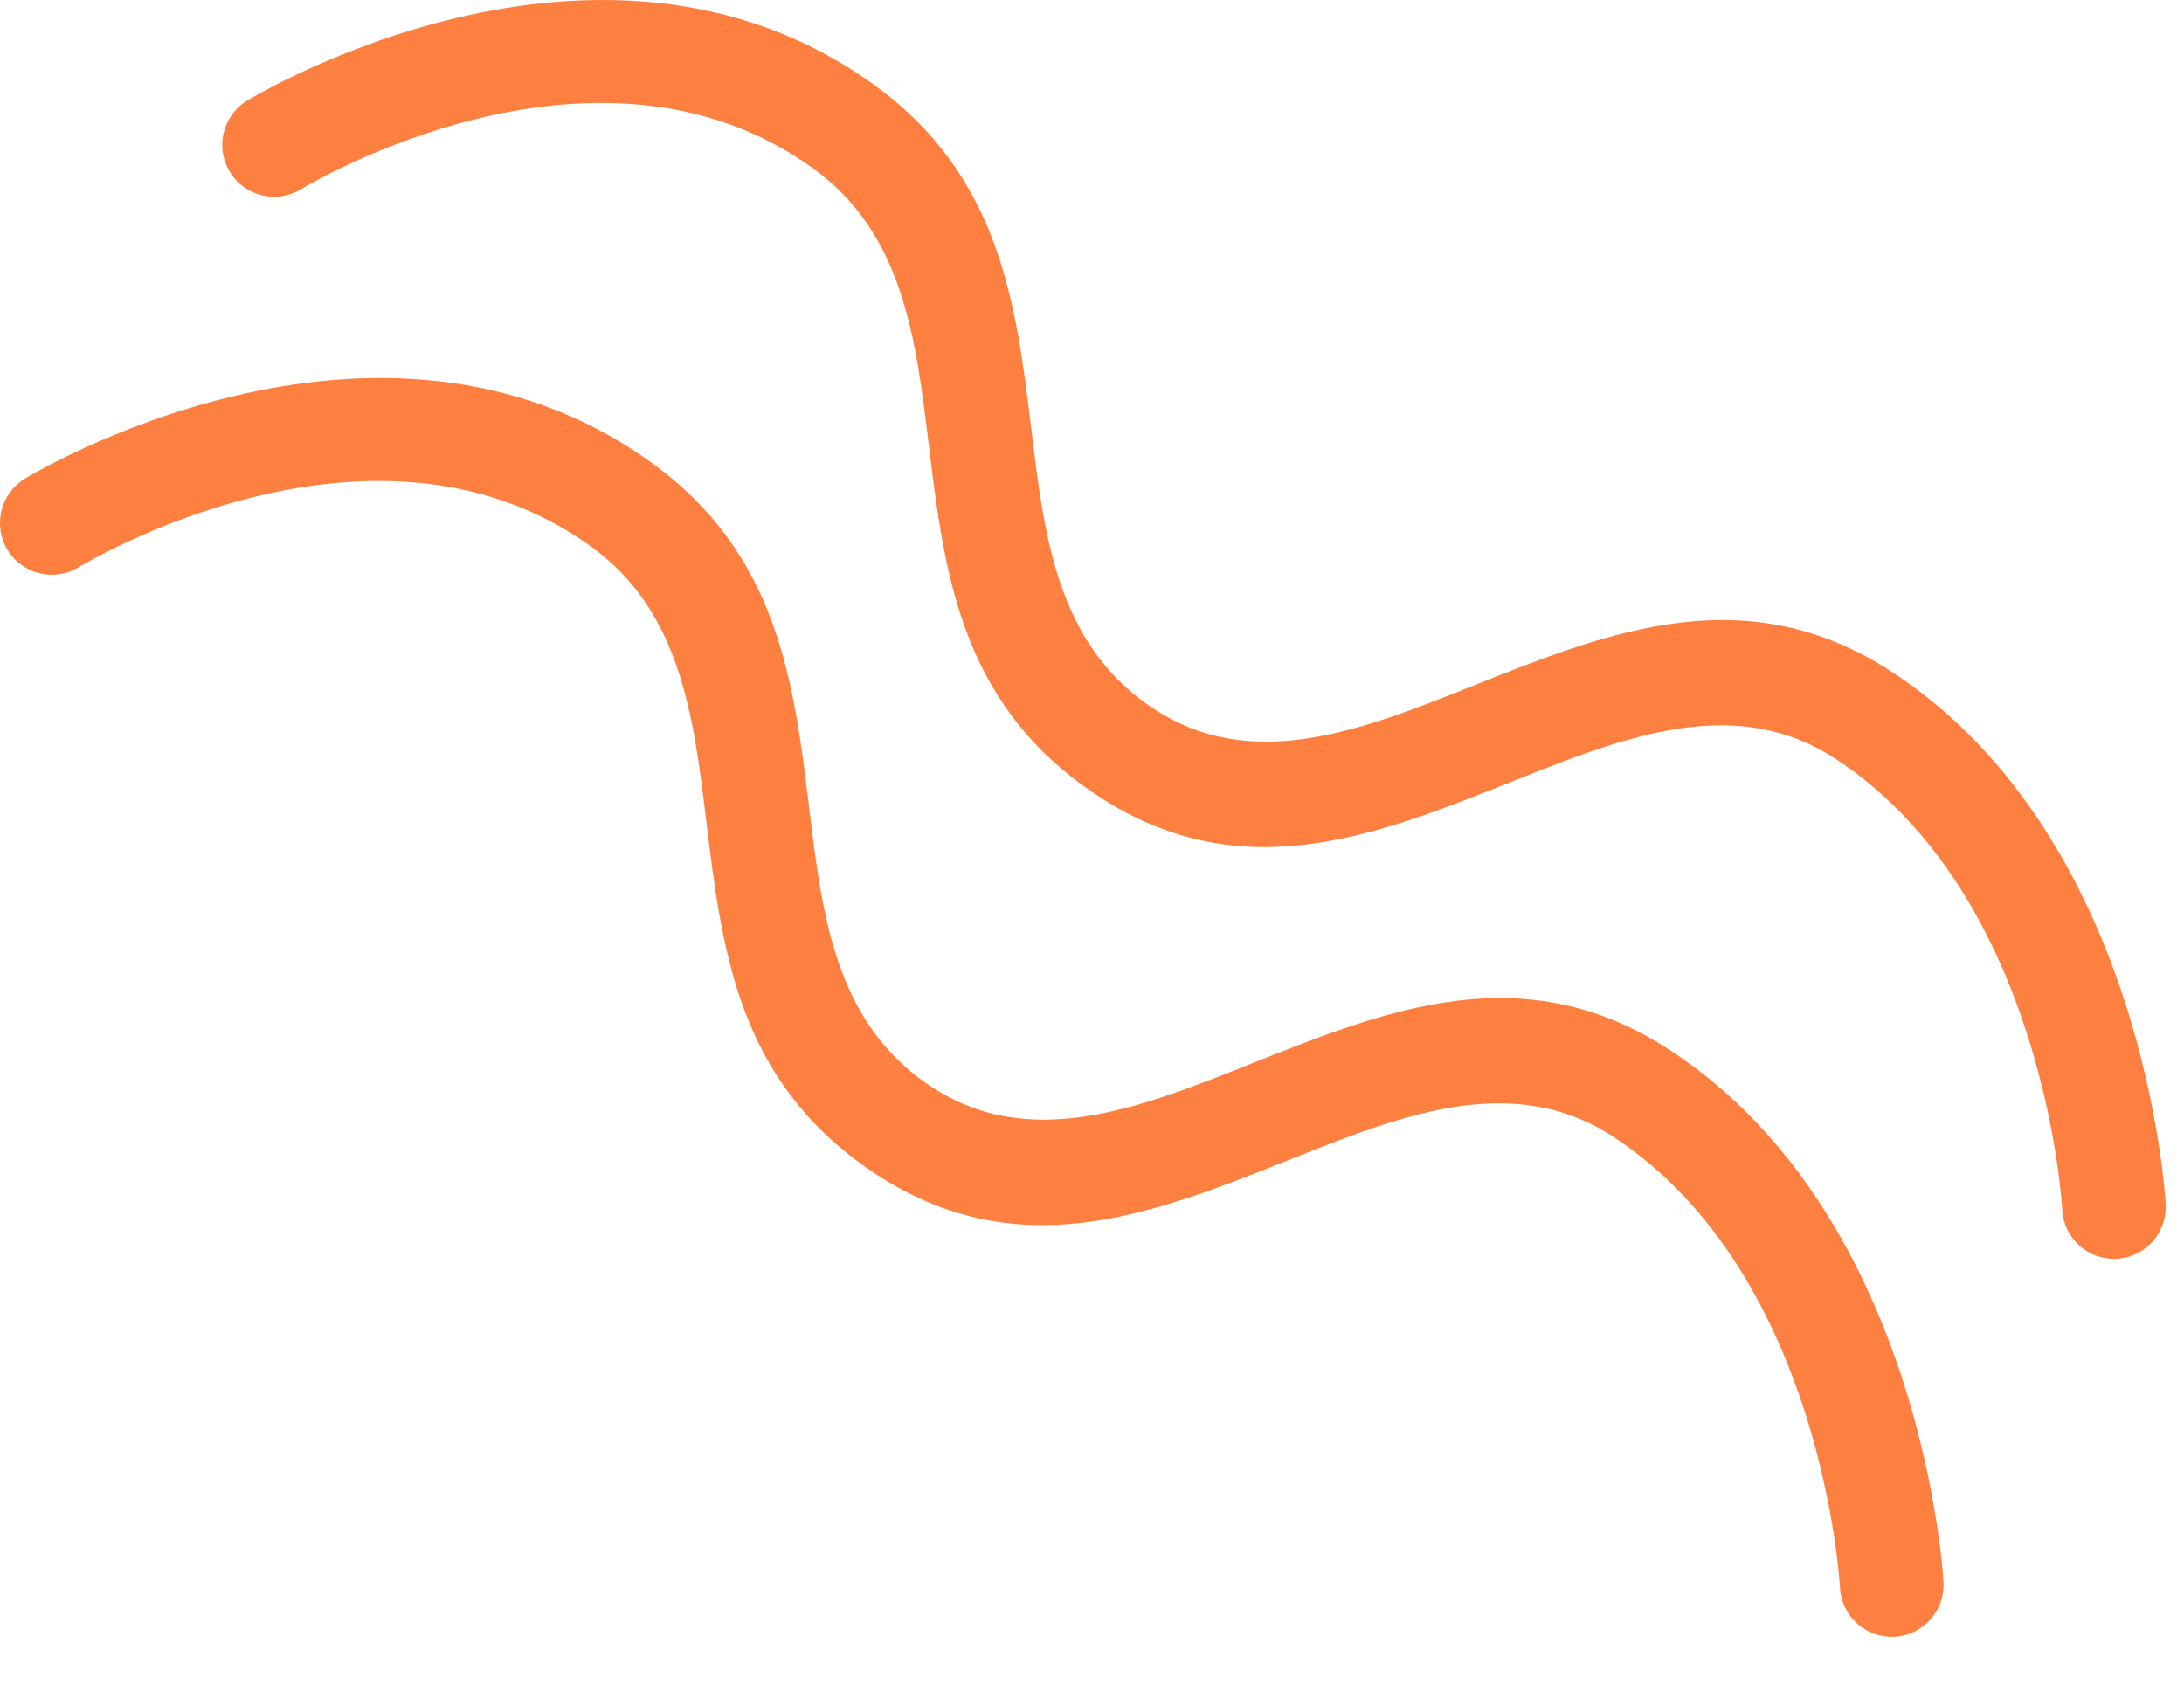 <?xml version="1.0" encoding="UTF-8"?> <svg xmlns="http://www.w3.org/2000/svg" width="35" height="27" viewBox="0 0 35 27" fill="none"> <path d="M33.05 19.398C33.078 19.855 33.472 20.203 33.93 20.174C34.387 20.146 34.735 19.751 34.706 19.294C34.705 19.277 34.4 13.463 30.349 10.788C28 9.237 25.8 10.116 23.609 10.99C21.812 11.708 20.021 12.422 18.417 11.311C16.942 10.289 16.736 8.601 16.531 6.908C16.284 4.866 16.035 2.819 13.994 1.35C9.577 -1.828 3.98 1.601 3.963 1.611C3.571 1.848 3.444 2.358 3.681 2.751C3.918 3.144 4.428 3.271 4.821 3.034C4.835 3.026 9.509 0.164 13.026 2.695C14.473 3.736 14.677 5.422 14.881 7.103C15.132 9.167 15.381 11.226 17.475 12.675C19.808 14.291 22.01 13.412 24.22 12.53C26.01 11.816 27.807 11.098 29.433 12.172C32.784 14.385 33.049 19.384 33.05 19.398H33.05Z" fill="#FD8041"></path> <path d="M29.488 25.456C29.517 25.914 29.911 26.261 30.368 26.233C30.826 26.204 31.173 25.81 31.145 25.352C31.144 25.336 30.838 19.521 26.787 16.847C24.439 15.296 22.239 16.174 20.048 17.049C18.25 17.766 16.46 18.481 14.855 17.37C13.38 16.348 13.175 14.659 12.97 12.967C12.722 10.925 12.473 8.878 10.432 7.409C6.016 4.23 0.418 7.66 0.402 7.67C0.009 7.906 -0.118 8.417 0.119 8.81C0.356 9.203 0.867 9.329 1.26 9.092C1.273 9.084 5.948 6.222 9.465 8.754C10.911 9.795 11.116 11.481 11.319 13.162C11.57 15.226 11.82 17.284 13.913 18.734C16.247 20.35 18.448 19.471 20.659 18.589C22.449 17.874 24.245 17.157 25.871 18.23C29.223 20.443 29.487 25.442 29.488 25.456H29.488Z" fill="#FD8041"></path> </svg> 